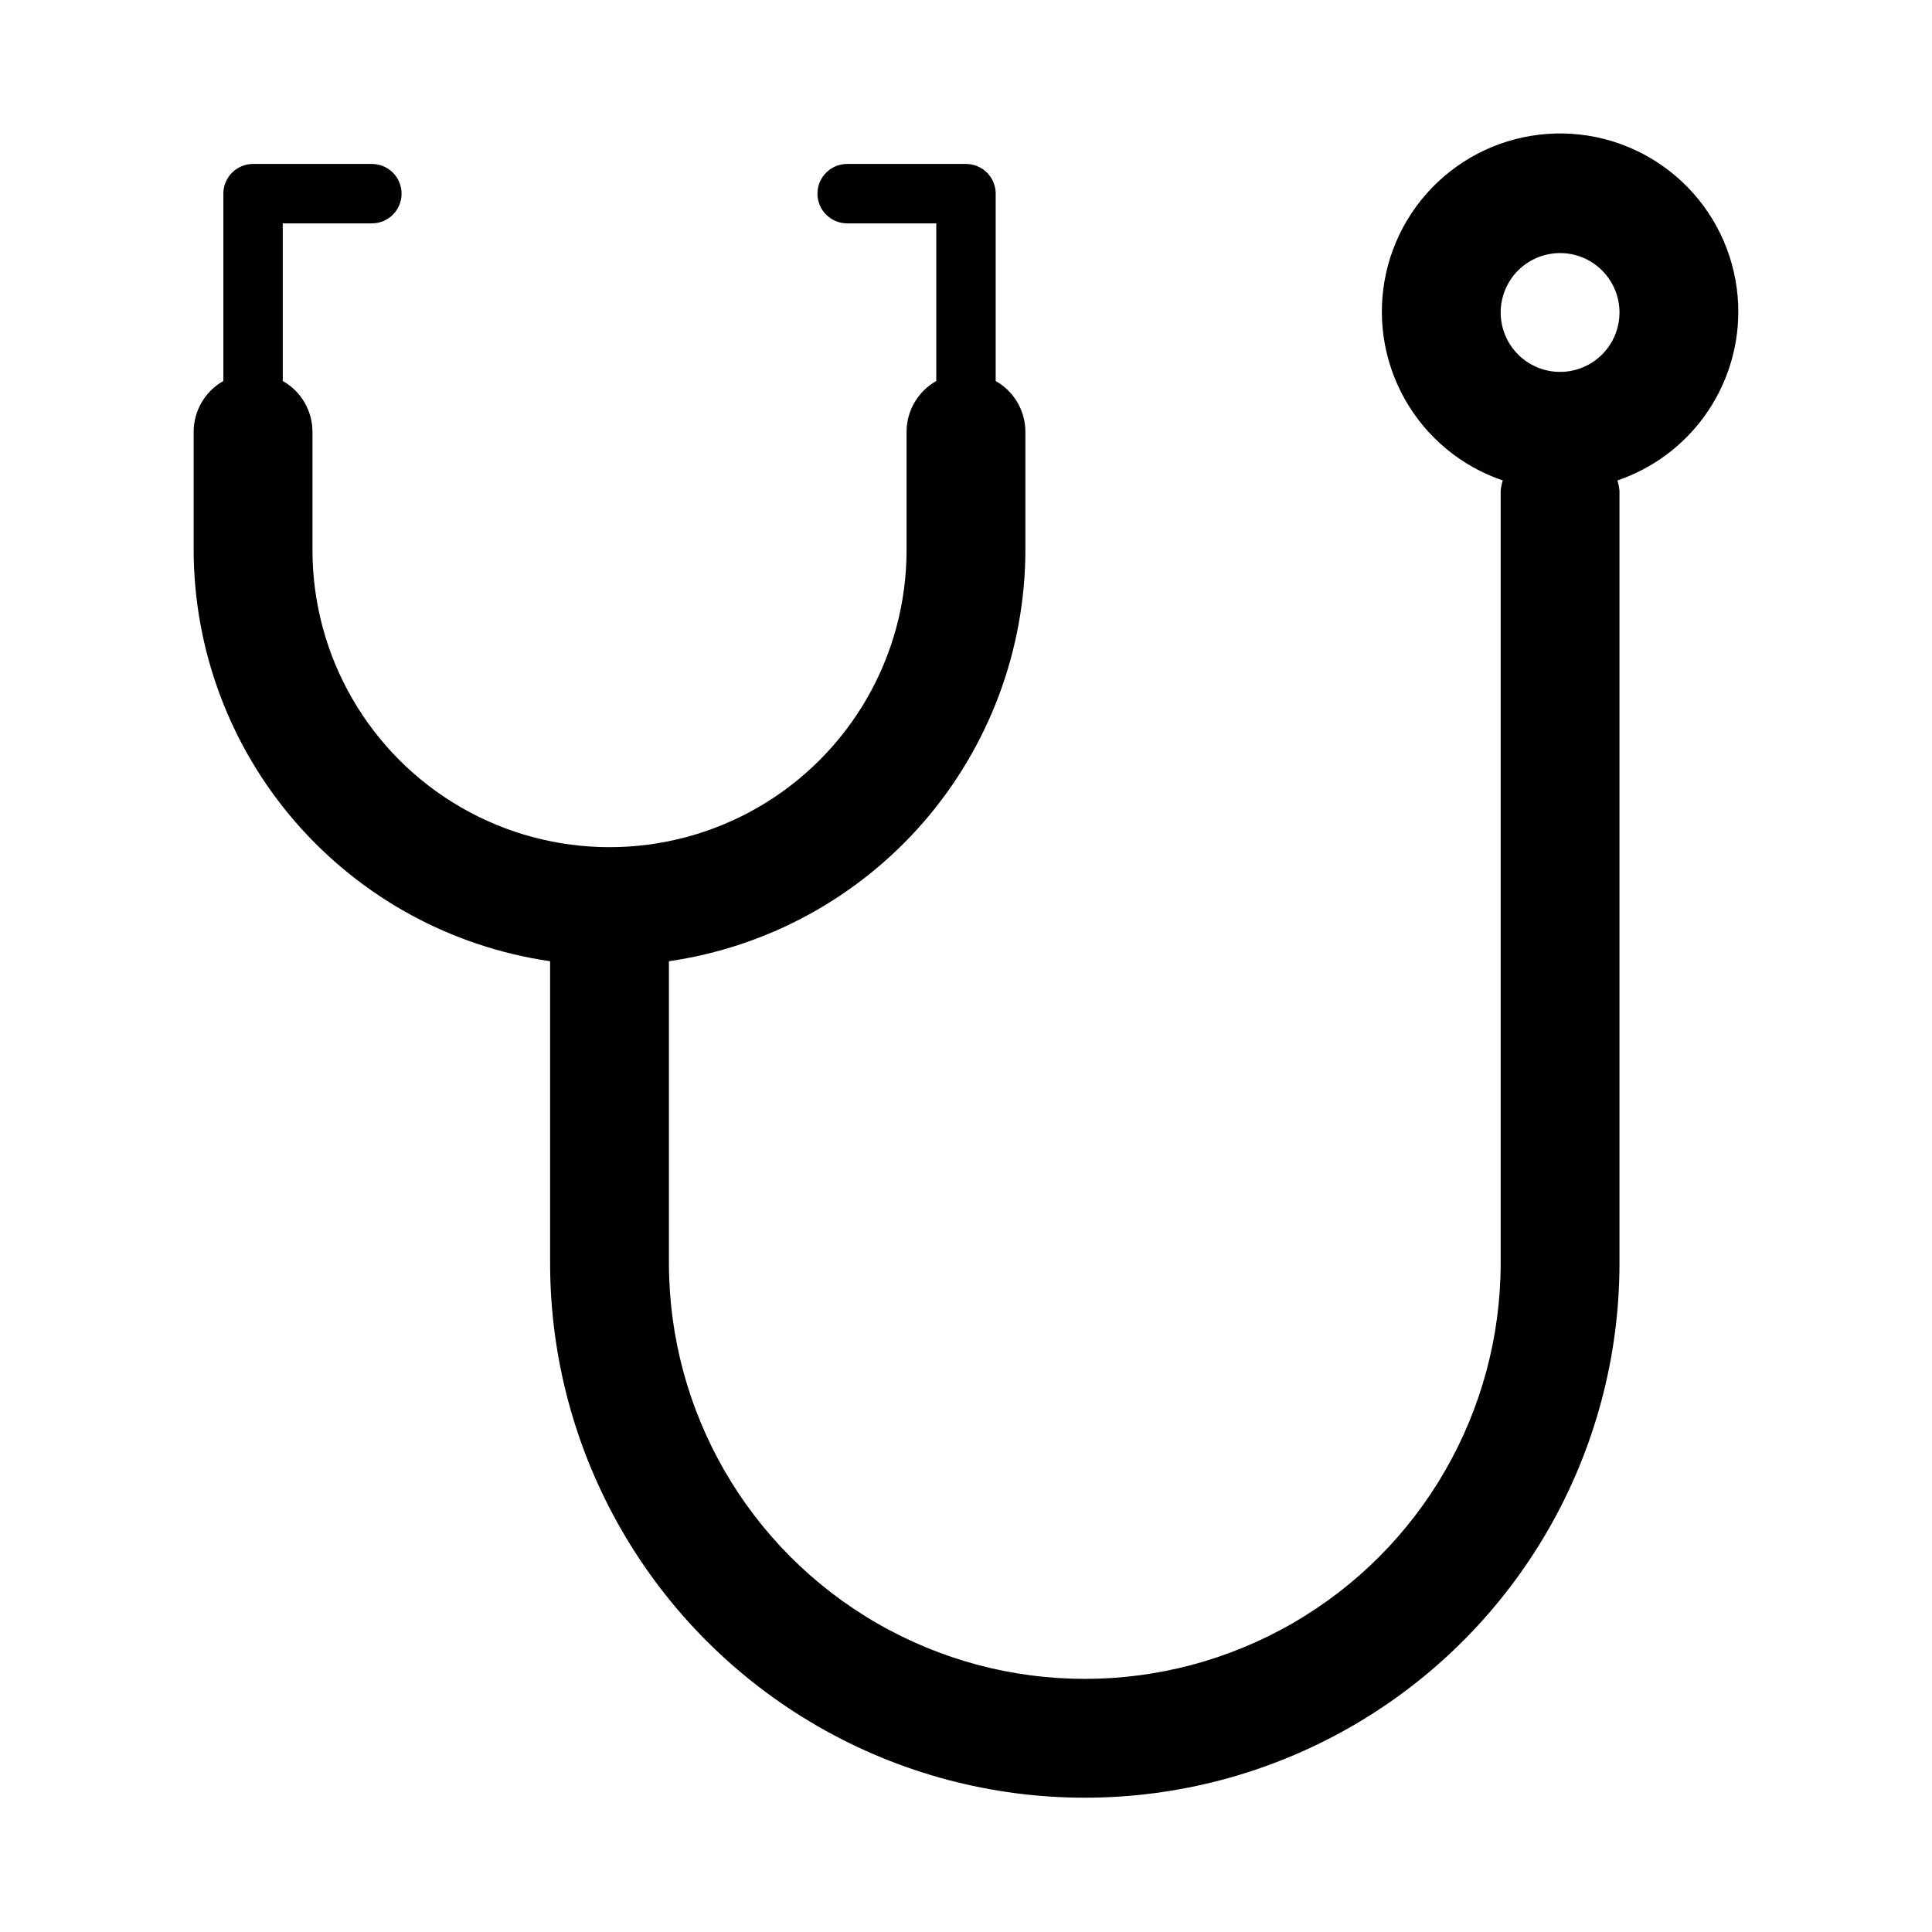 <?xml version="1.0" encoding="UTF-8"?>
<!-- Uploaded to: SVG Repo, www.svgrepo.com, Generator: SVG Repo Mixer Tools -->
<svg fill="#000000" width="800px" height="800px" version="1.1" viewBox="144 144 512 512" xmlns="http://www.w3.org/2000/svg">
 <path d="m604.67 226.81c0.051-11.645-4.203-22.902-11.945-31.605-7.742-8.703-18.426-14.238-30-15.543-11.574-1.301-23.223 1.715-32.707 8.48-9.484 6.762-16.137 16.789-18.676 28.156-2.539 11.367-0.789 23.273 4.914 33.43 5.703 10.156 14.961 17.844 25.988 21.594-0.273 0.887-0.457 1.797-0.551 2.723v204.67c0 39.375-21.008 75.758-55.105 95.441-34.098 19.688-76.109 19.688-110.21 0-34.098-19.684-55.105-56.066-55.105-95.441v-79.98c26.199-3.801 50.16-16.898 67.5-36.898 17.344-20.004 26.914-45.574 26.965-72.051v-31.488c-0.059-5.531-3.059-10.609-7.871-13.332v-49.645c0-2.086-0.828-4.09-2.305-5.566-1.477-1.473-3.481-2.305-5.566-2.305h-31.488c-4.348 0-7.875 3.523-7.875 7.871 0 4.348 3.527 7.875 7.875 7.875h23.617l-0.004 41.77c-4.812 2.723-7.812 7.801-7.871 13.332v31.488c0 28.125-15.004 54.113-39.359 68.176s-54.363 14.062-78.719 0c-24.359-14.062-39.363-40.051-39.363-68.176v-31.488c-0.059-5.531-3.055-10.609-7.871-13.332v-41.77h23.617c4.348 0 7.871-3.527 7.871-7.875 0-4.348-3.523-7.871-7.871-7.871h-31.488c-4.348 0-7.871 3.523-7.871 7.871v49.645c-4.816 2.723-7.816 7.801-7.875 13.332v31.488c0.051 26.477 9.621 52.047 26.965 72.051 17.344 20 41.301 33.098 67.5 36.898v79.98c0 50.625 27.008 97.402 70.848 122.71 43.844 25.312 97.855 25.312 141.7 0 43.84-25.309 70.848-72.086 70.848-122.71v-204.67c-0.094-0.926-0.277-1.836-0.551-2.723 9.309-3.164 17.398-9.152 23.141-17.129 5.742-7.981 8.852-17.551 8.898-27.383zm-47.234 15.746c-4.176 0-8.18-1.66-11.133-4.613-2.949-2.953-4.609-6.957-4.609-11.133s1.66-8.18 4.609-11.133c2.953-2.949 6.957-4.609 11.133-4.609s8.18 1.66 11.133 4.609c2.953 2.953 4.613 6.957 4.613 11.133s-1.66 8.18-4.613 11.133c-2.953 2.953-6.957 4.613-11.133 4.613z"/>
</svg>